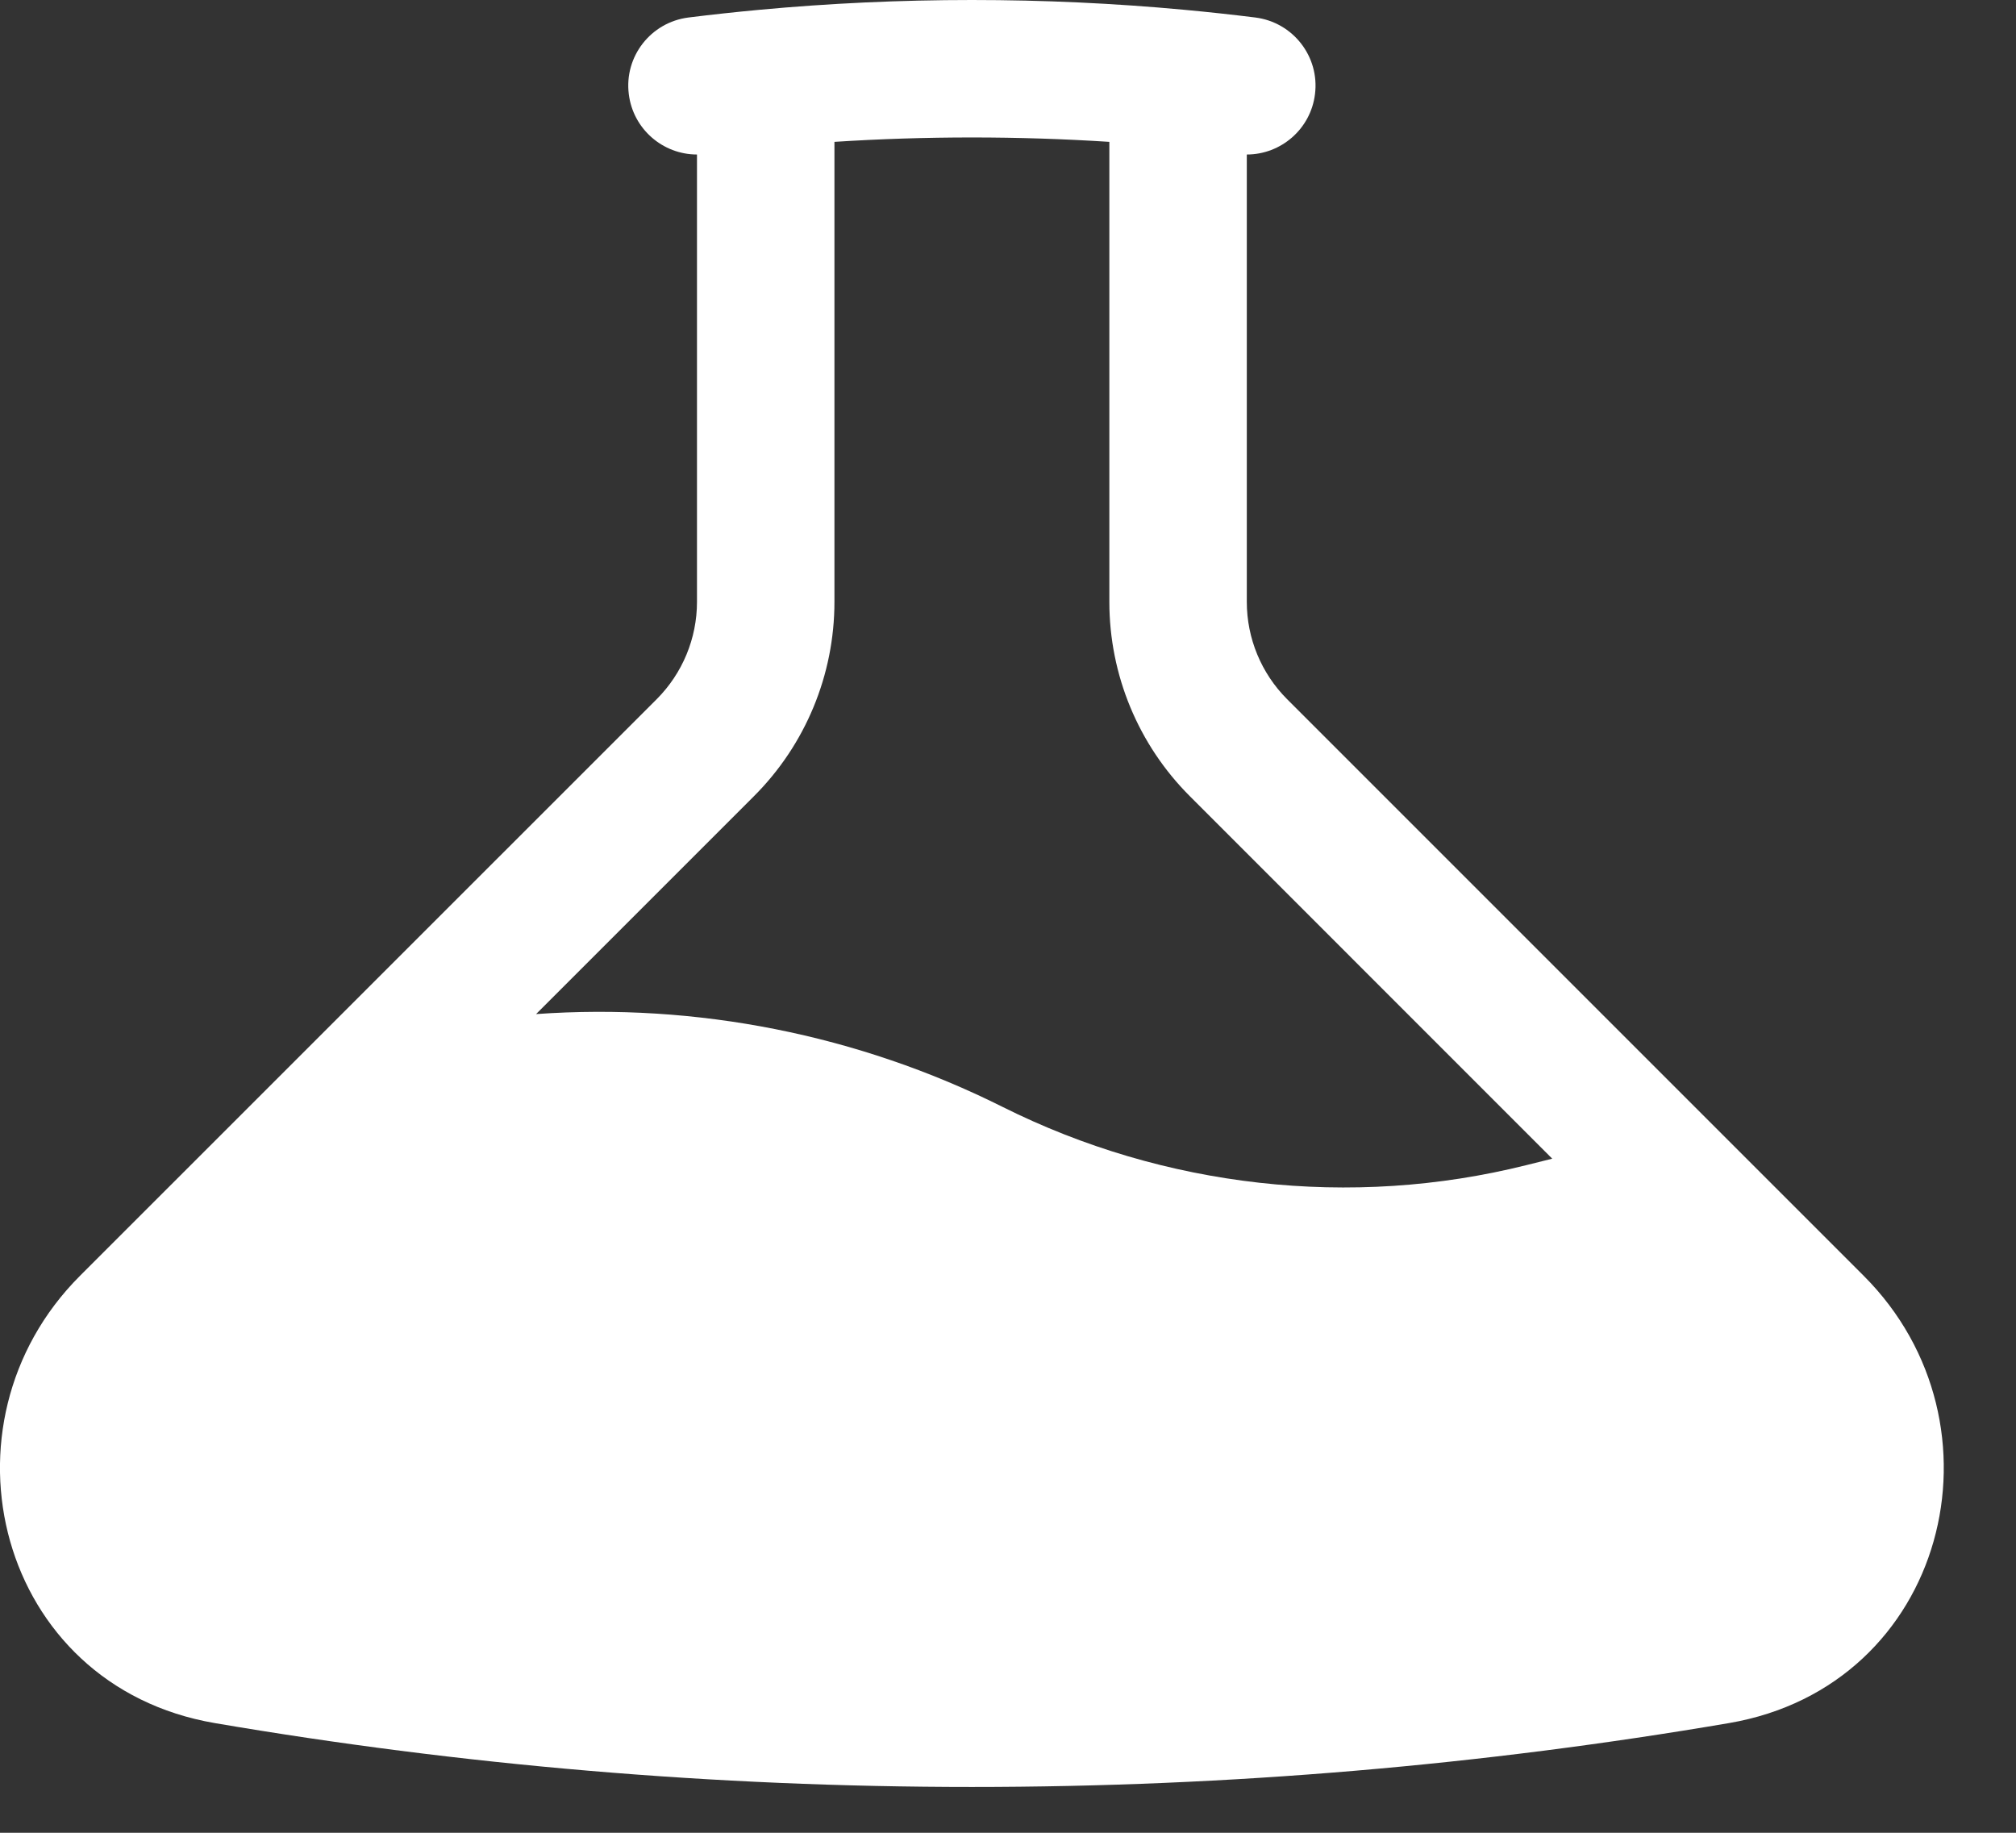 <svg width="22" height="20" viewBox="0 0 22 20" fill="none" xmlns="http://www.w3.org/2000/svg">
<rect x="0" y="0" width="22" height="20" fill="#333333" stroke="none"/>
<path fill-rule="evenodd" clip-rule="evenodd" d="M9.106 1.548V6.568C9.106 7.364 8.79 8.127 8.227 8.689L5.85 11.066C7.598 10.942 9.364 11.29 10.941 12.079C12.705 12.961 14.745 13.192 16.654 12.715L16.939 12.644L12.985 8.689C12.422 8.127 12.106 7.364 12.106 6.568V1.548C11.61 1.516 11.11 1.5 10.606 1.5C10.102 1.5 9.602 1.516 9.106 1.548ZM13.606 1.686C13.979 1.686 14.303 1.408 14.35 1.028C14.402 0.617 14.11 0.243 13.699 0.191C13.442 0.159 13.184 0.131 12.925 0.107C12.162 0.036 11.388 0 10.606 0C9.824 0 9.05 0.036 8.287 0.107C8.028 0.131 7.77 0.159 7.513 0.191C7.102 0.243 6.81 0.617 6.862 1.028C6.909 1.408 7.233 1.686 7.606 1.686V6.568C7.606 6.966 7.448 7.347 7.167 7.629L0.873 13.922C-0.748 15.543 -0.03 18.397 2.344 18.803C5.03 19.261 7.79 19.5 10.606 19.5C13.421 19.5 16.182 19.261 18.868 18.803C21.241 18.397 21.96 15.543 20.338 13.922L14.045 7.629C13.764 7.347 13.606 6.966 13.606 6.568V1.686Z" fill="white"/>
</svg>

